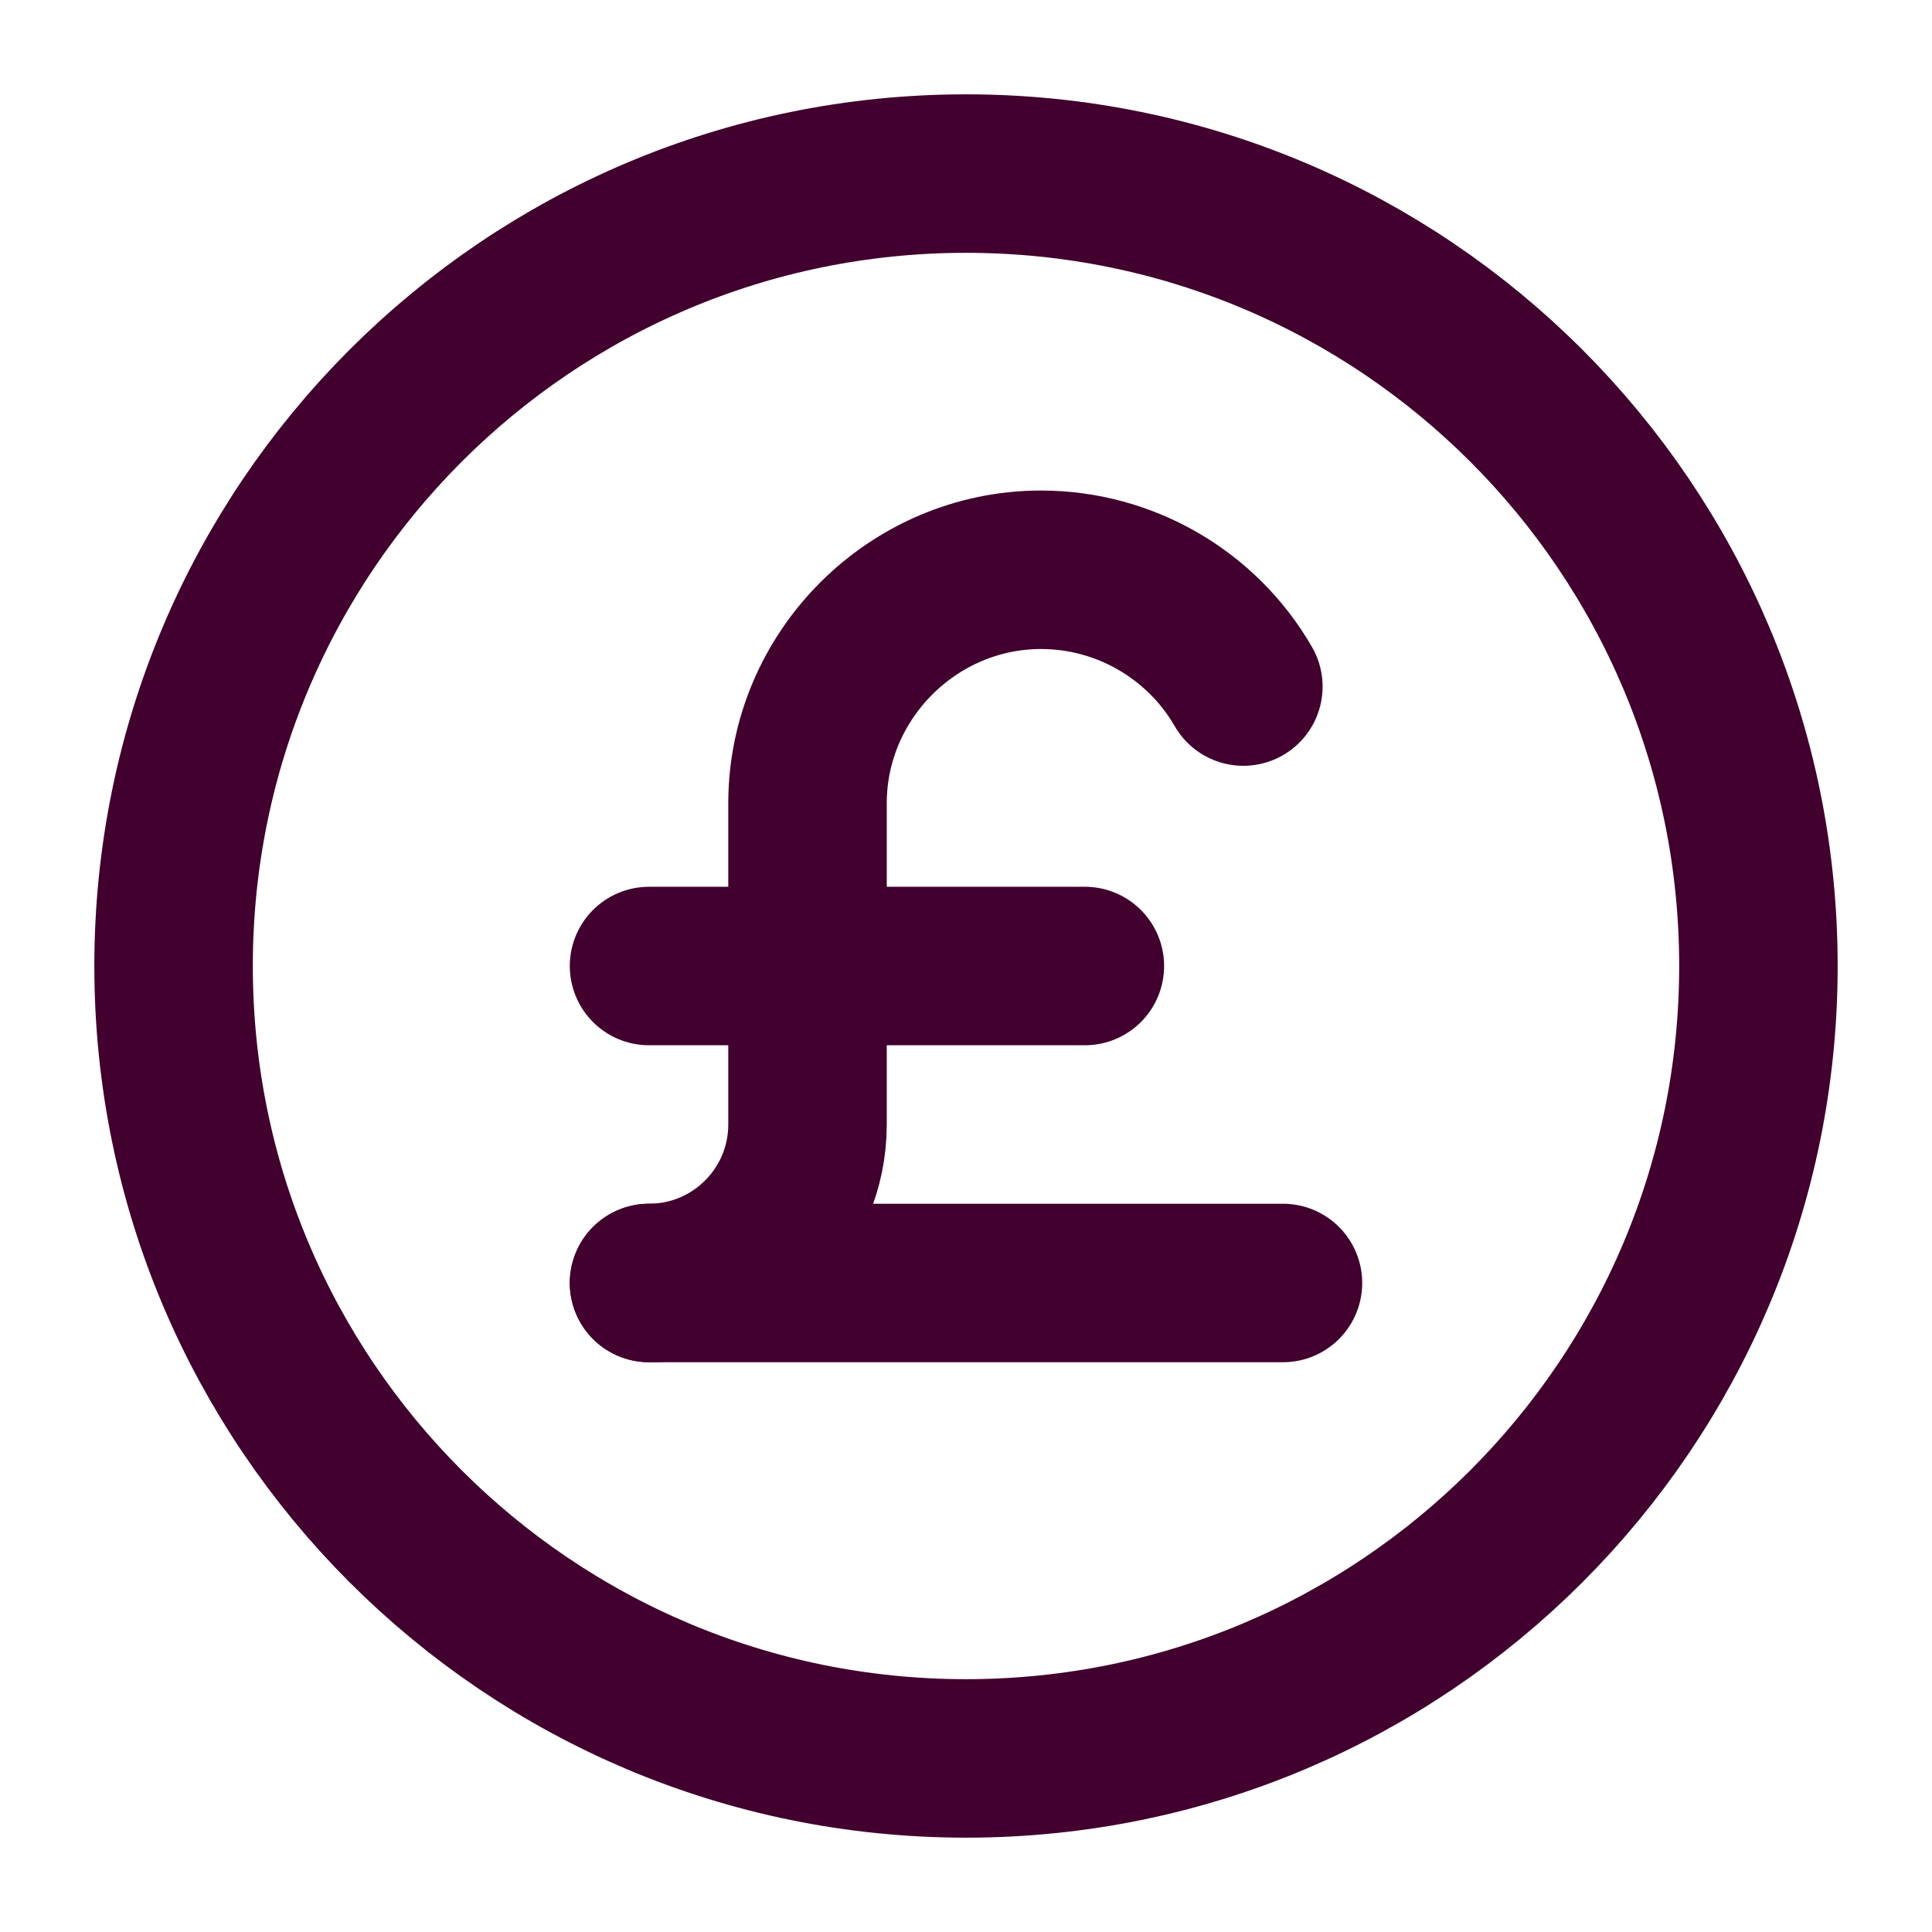 <svg width="512" height="512" viewBox="0 0 512 512" fill="none" xmlns="http://www.w3.org/2000/svg">
<g clip-path="url(#clip0_2286_2542)">
<mask id="mask0_2286_2542" style="mask-type:luminance" maskUnits="userSpaceOnUse" x="0" y="0" width="512" height="512">
<path d="M512 0H0V512H512V0Z" fill="white"/>
</mask>
<g mask="url(#mask0_2286_2542)">
<path d="M256 466C140.019 466 46 371.981 46 256C46 140.019 140.019 46 256 46C371.981 46 466 140.019 466 256C466 371.981 371.981 466 256 466Z" stroke="#41002E" stroke-width="42" stroke-linecap="round" stroke-linejoin="round"/>
<path d="M172 339.996C195.196 339.996 214 321.193 214 297.996V212.891C214 178.937 241.94 150.996 275.895 150.996C297.983 150.996 318.456 162.817 329.5 181.944" stroke="#41002E" stroke-width="42" stroke-linecap="round" stroke-linejoin="round"/>
<path d="M340 340.004H172" stroke="#41002E" stroke-width="42" stroke-linecap="round" stroke-linejoin="round"/>
<path d="M287.5 256.004H172" stroke="#41002E" stroke-width="42" stroke-linecap="round" stroke-linejoin="round"/>
</g>
</g>
<defs>
<clipPath id="clip0_2286_2542">
<rect width="512" height="512" fill="white"/>
</clipPath>
</defs>
</svg>
